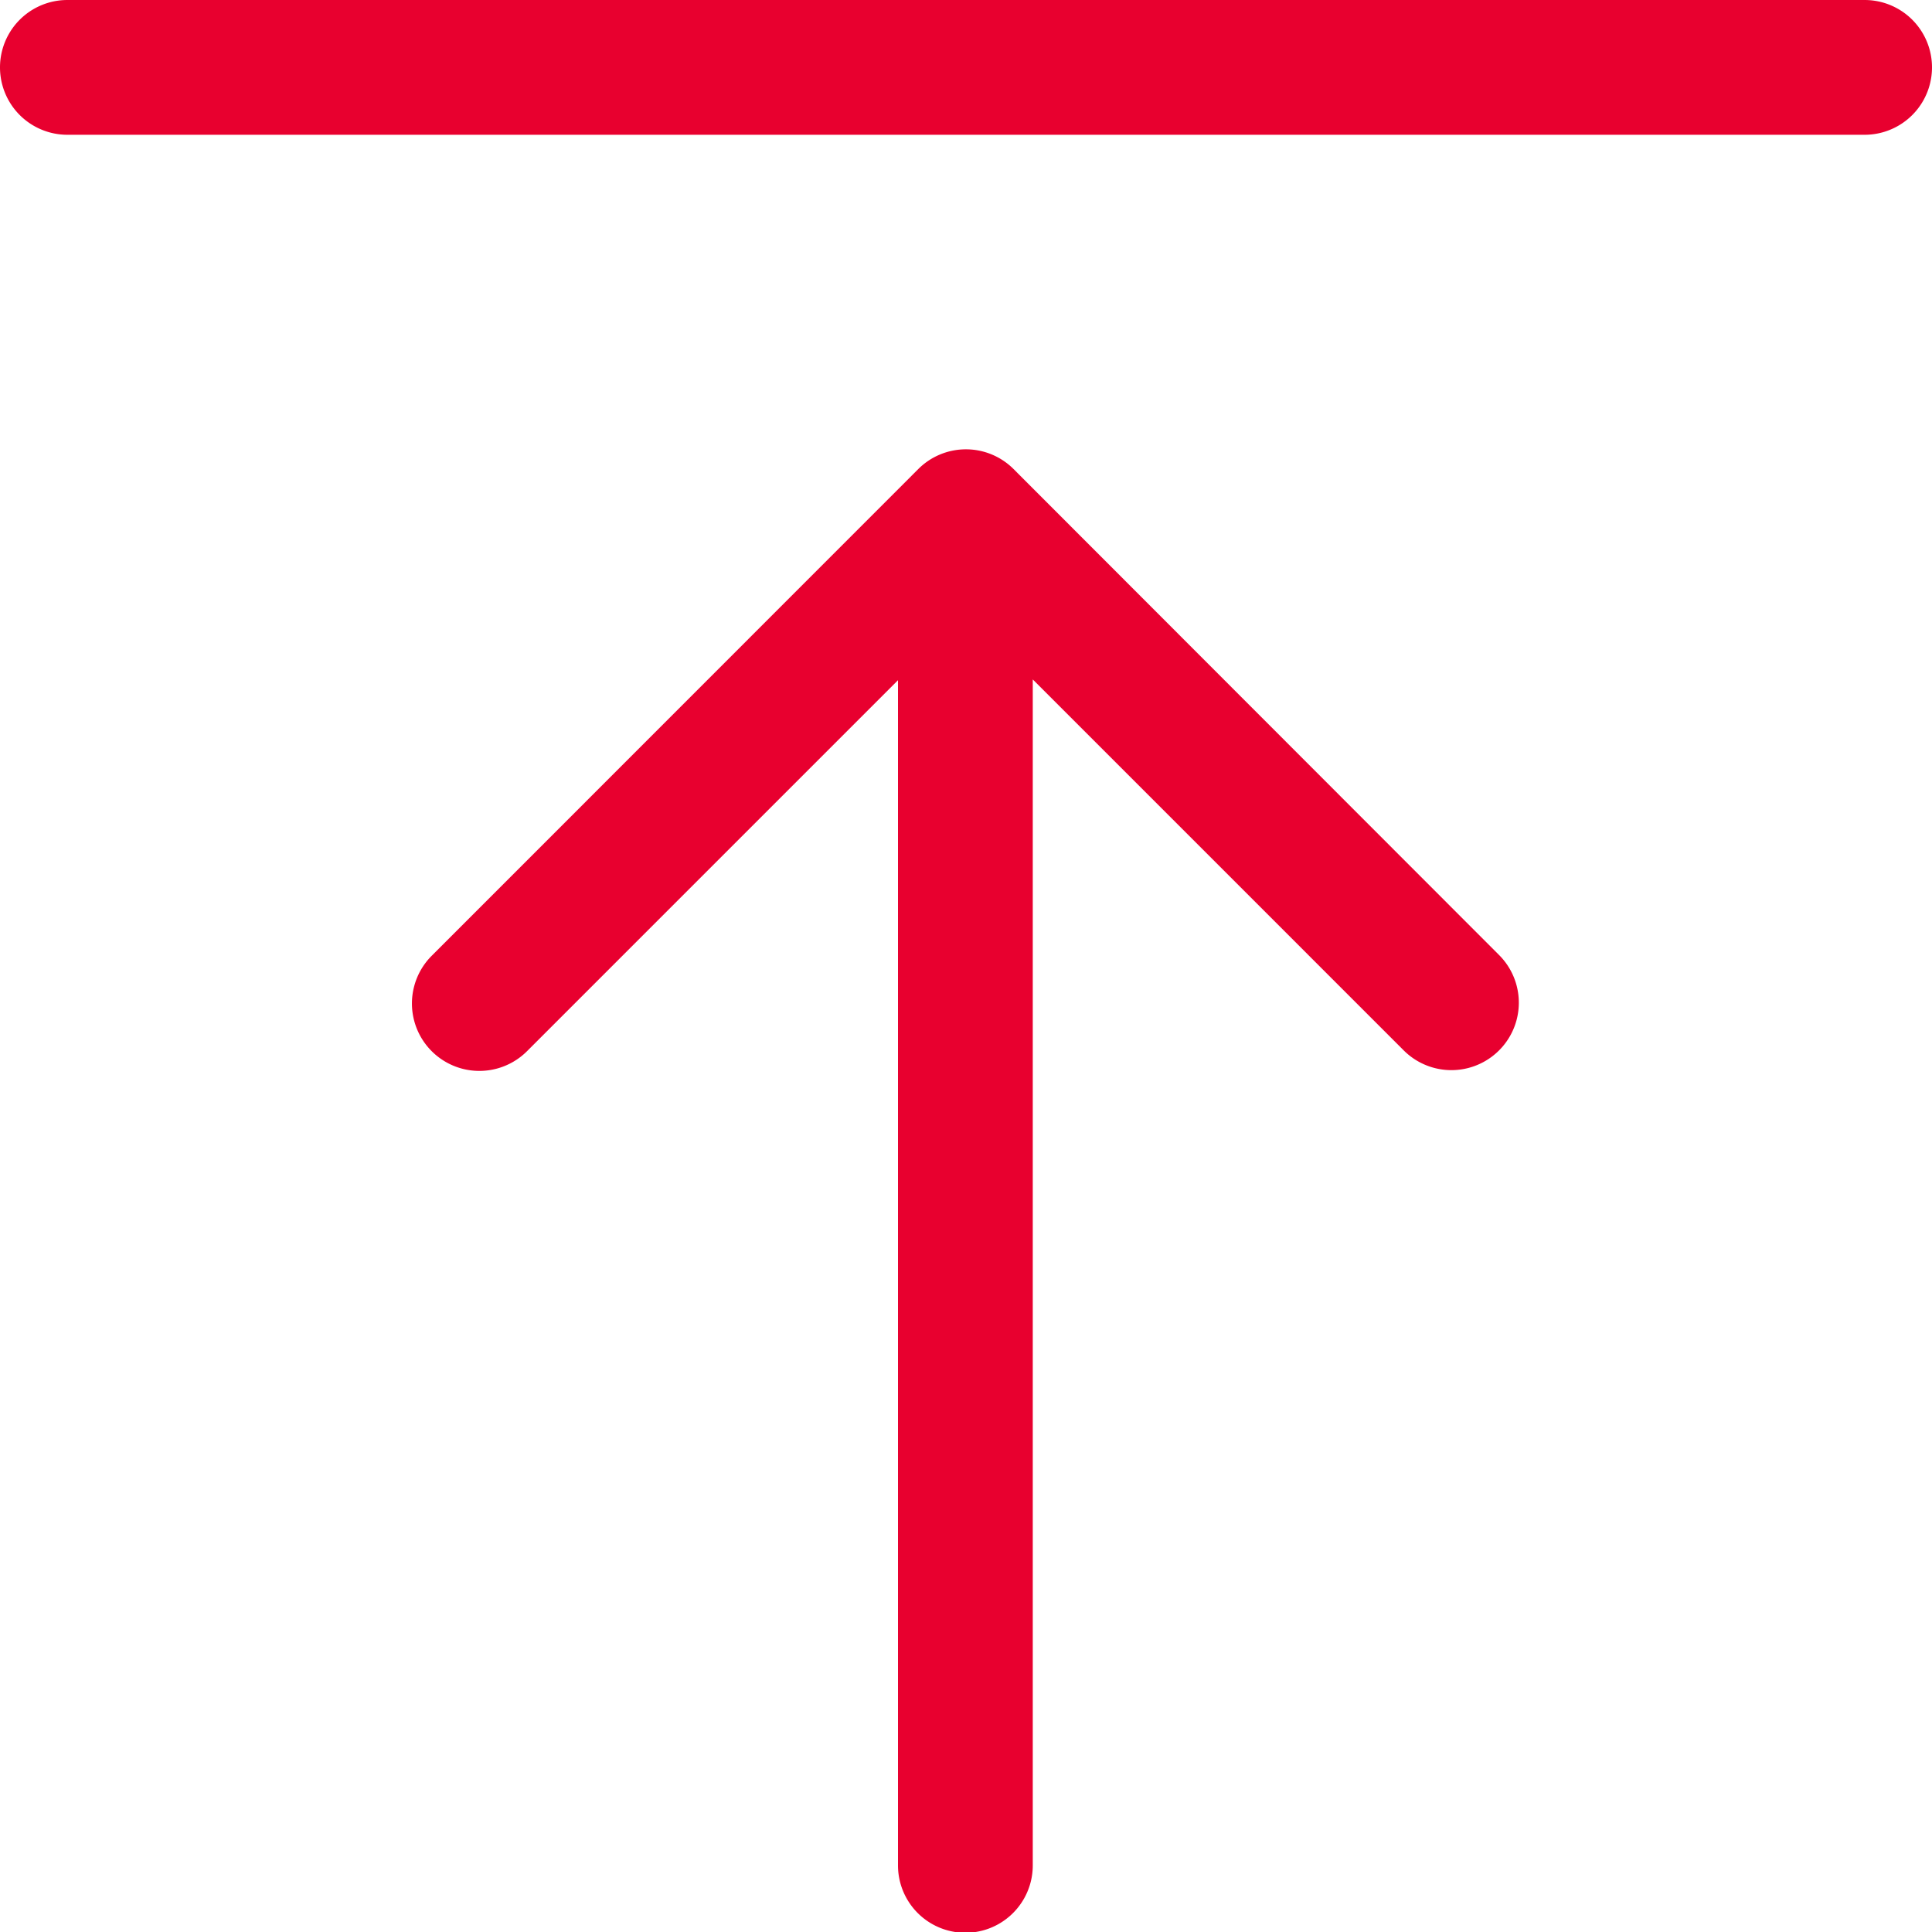 <svg xmlns="http://www.w3.org/2000/svg" width="12.5" height="12.5"><path d="M.436 0a.436.436 0 000 .872h11.628a.436.436 0 100-.872zm2.357 6.184a.436.436 0 10.617.617l2.4-2.4v7.668a.436.436 0 10.872 0V4.396l2.4 2.4a.436.436 0 10.617-.617L6.558 3.035a.436.436 0 00-.617 0z" fill="#e8002f" fill-rule="evenodd"/></svg>
